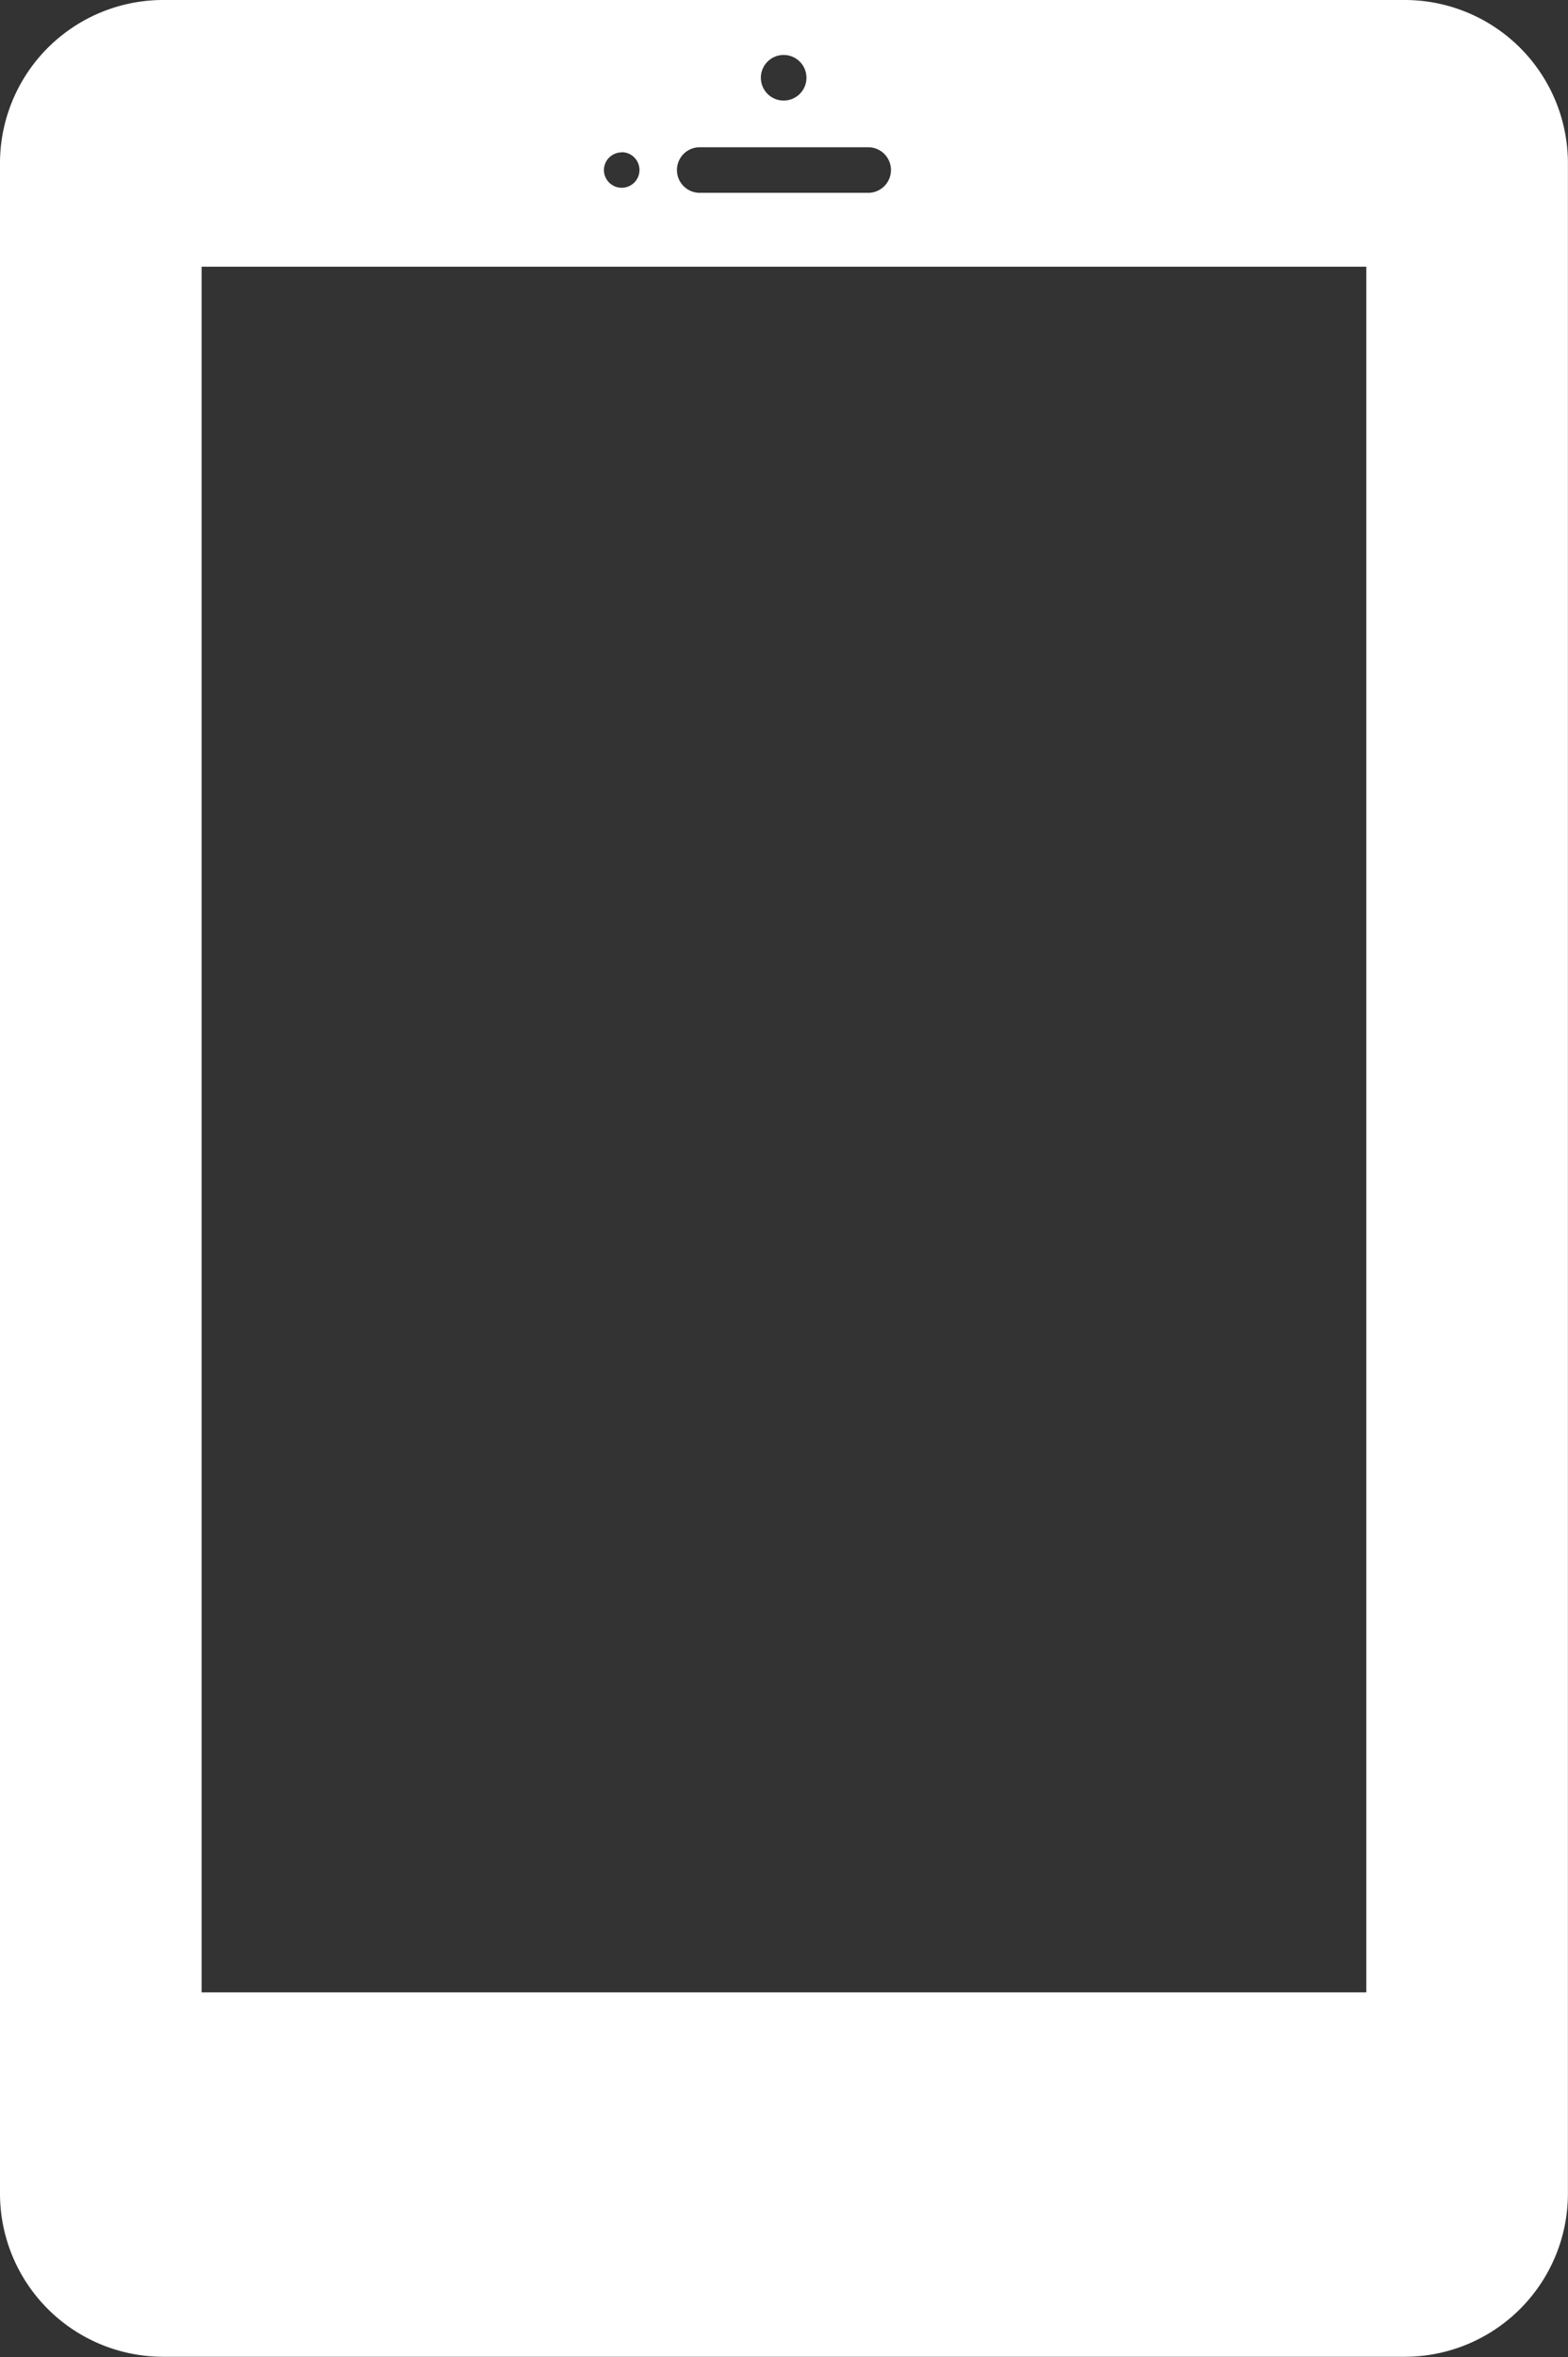 <svg id="Group_7395" data-name="Group 7395" xmlns="http://www.w3.org/2000/svg" xmlns:xlink="http://www.w3.org/1999/xlink" width="18.434" height="27.704" viewBox="0 0 18.434 27.704">
  <rect x="0" y="0" width="18.434" height="27.704" fill="#333333" stroke="none"/>
  <defs>
    <clipPath id="clip-path">
      <rect id="Rectangle_620" data-name="Rectangle 620" width="18.434" height="27.704" fill="#fff" stroke="rgba(0,0,0,0)" stroke-width="1"/>
    </clipPath>
  </defs>
  <g id="Group_1455" data-name="Group 1455" transform="translate(0)">
    <g id="Group_1274" data-name="Group 1274" transform="translate(0)">
      <g id="Group_1268" data-name="Group 1268">
        <g id="Mask_Group_1267" data-name="Mask Group 1267" clip-path="url(#clip-path)">
          <path id="Path_824" data-name="Path 824" d="M1.225,0a1.224,1.224,0,1,0,.866.358A1.22,1.22,0,0,0,1.225,0m0,2.2a.96.96,0,1,1,.96-.96.96.96,0,0,1-.96.96" transform="translate(7.992 24.158)" fill="#fff" stroke="rgba(0,0,0,0)" stroke-width="1"/>
          <path id="Path_825" data-name="Path 825" d="M16.514,0H1.92A1.919,1.919,0,0,0,0,1.92V25.785A1.919,1.919,0,0,0,1.92,27.7H16.514a1.919,1.919,0,0,0,1.919-1.919V1.92A1.919,1.919,0,0,0,16.514,0m-7.3.646a.268.268,0,1,1-.269.268A.268.268,0,0,1,9.217.646M8.21,1.731h2.013a.268.268,0,0,1,0,.535H8.21a.268.268,0,0,1,0-.535m-.9.058A.209.209,0,1,1,7.1,2a.209.209,0,0,1,.209-.209M9.217,26.726a1.344,1.344,0,1,1,1.344-1.344,1.344,1.344,0,0,1-1.344,1.344m6.846-3.309H2.37V3.135H16.063Z" transform="translate(0 0)" fill="#fff" stroke="rgba(0,0,0,0)" stroke-width="1"/>
        </g>
      </g>
    </g>
  </g>
  <circle id="Ellipse_23" data-name="Ellipse 23" cx="1.471" cy="1.471" r="1.471" transform="translate(7.791 24)" fill="#fff"/>
</svg>
